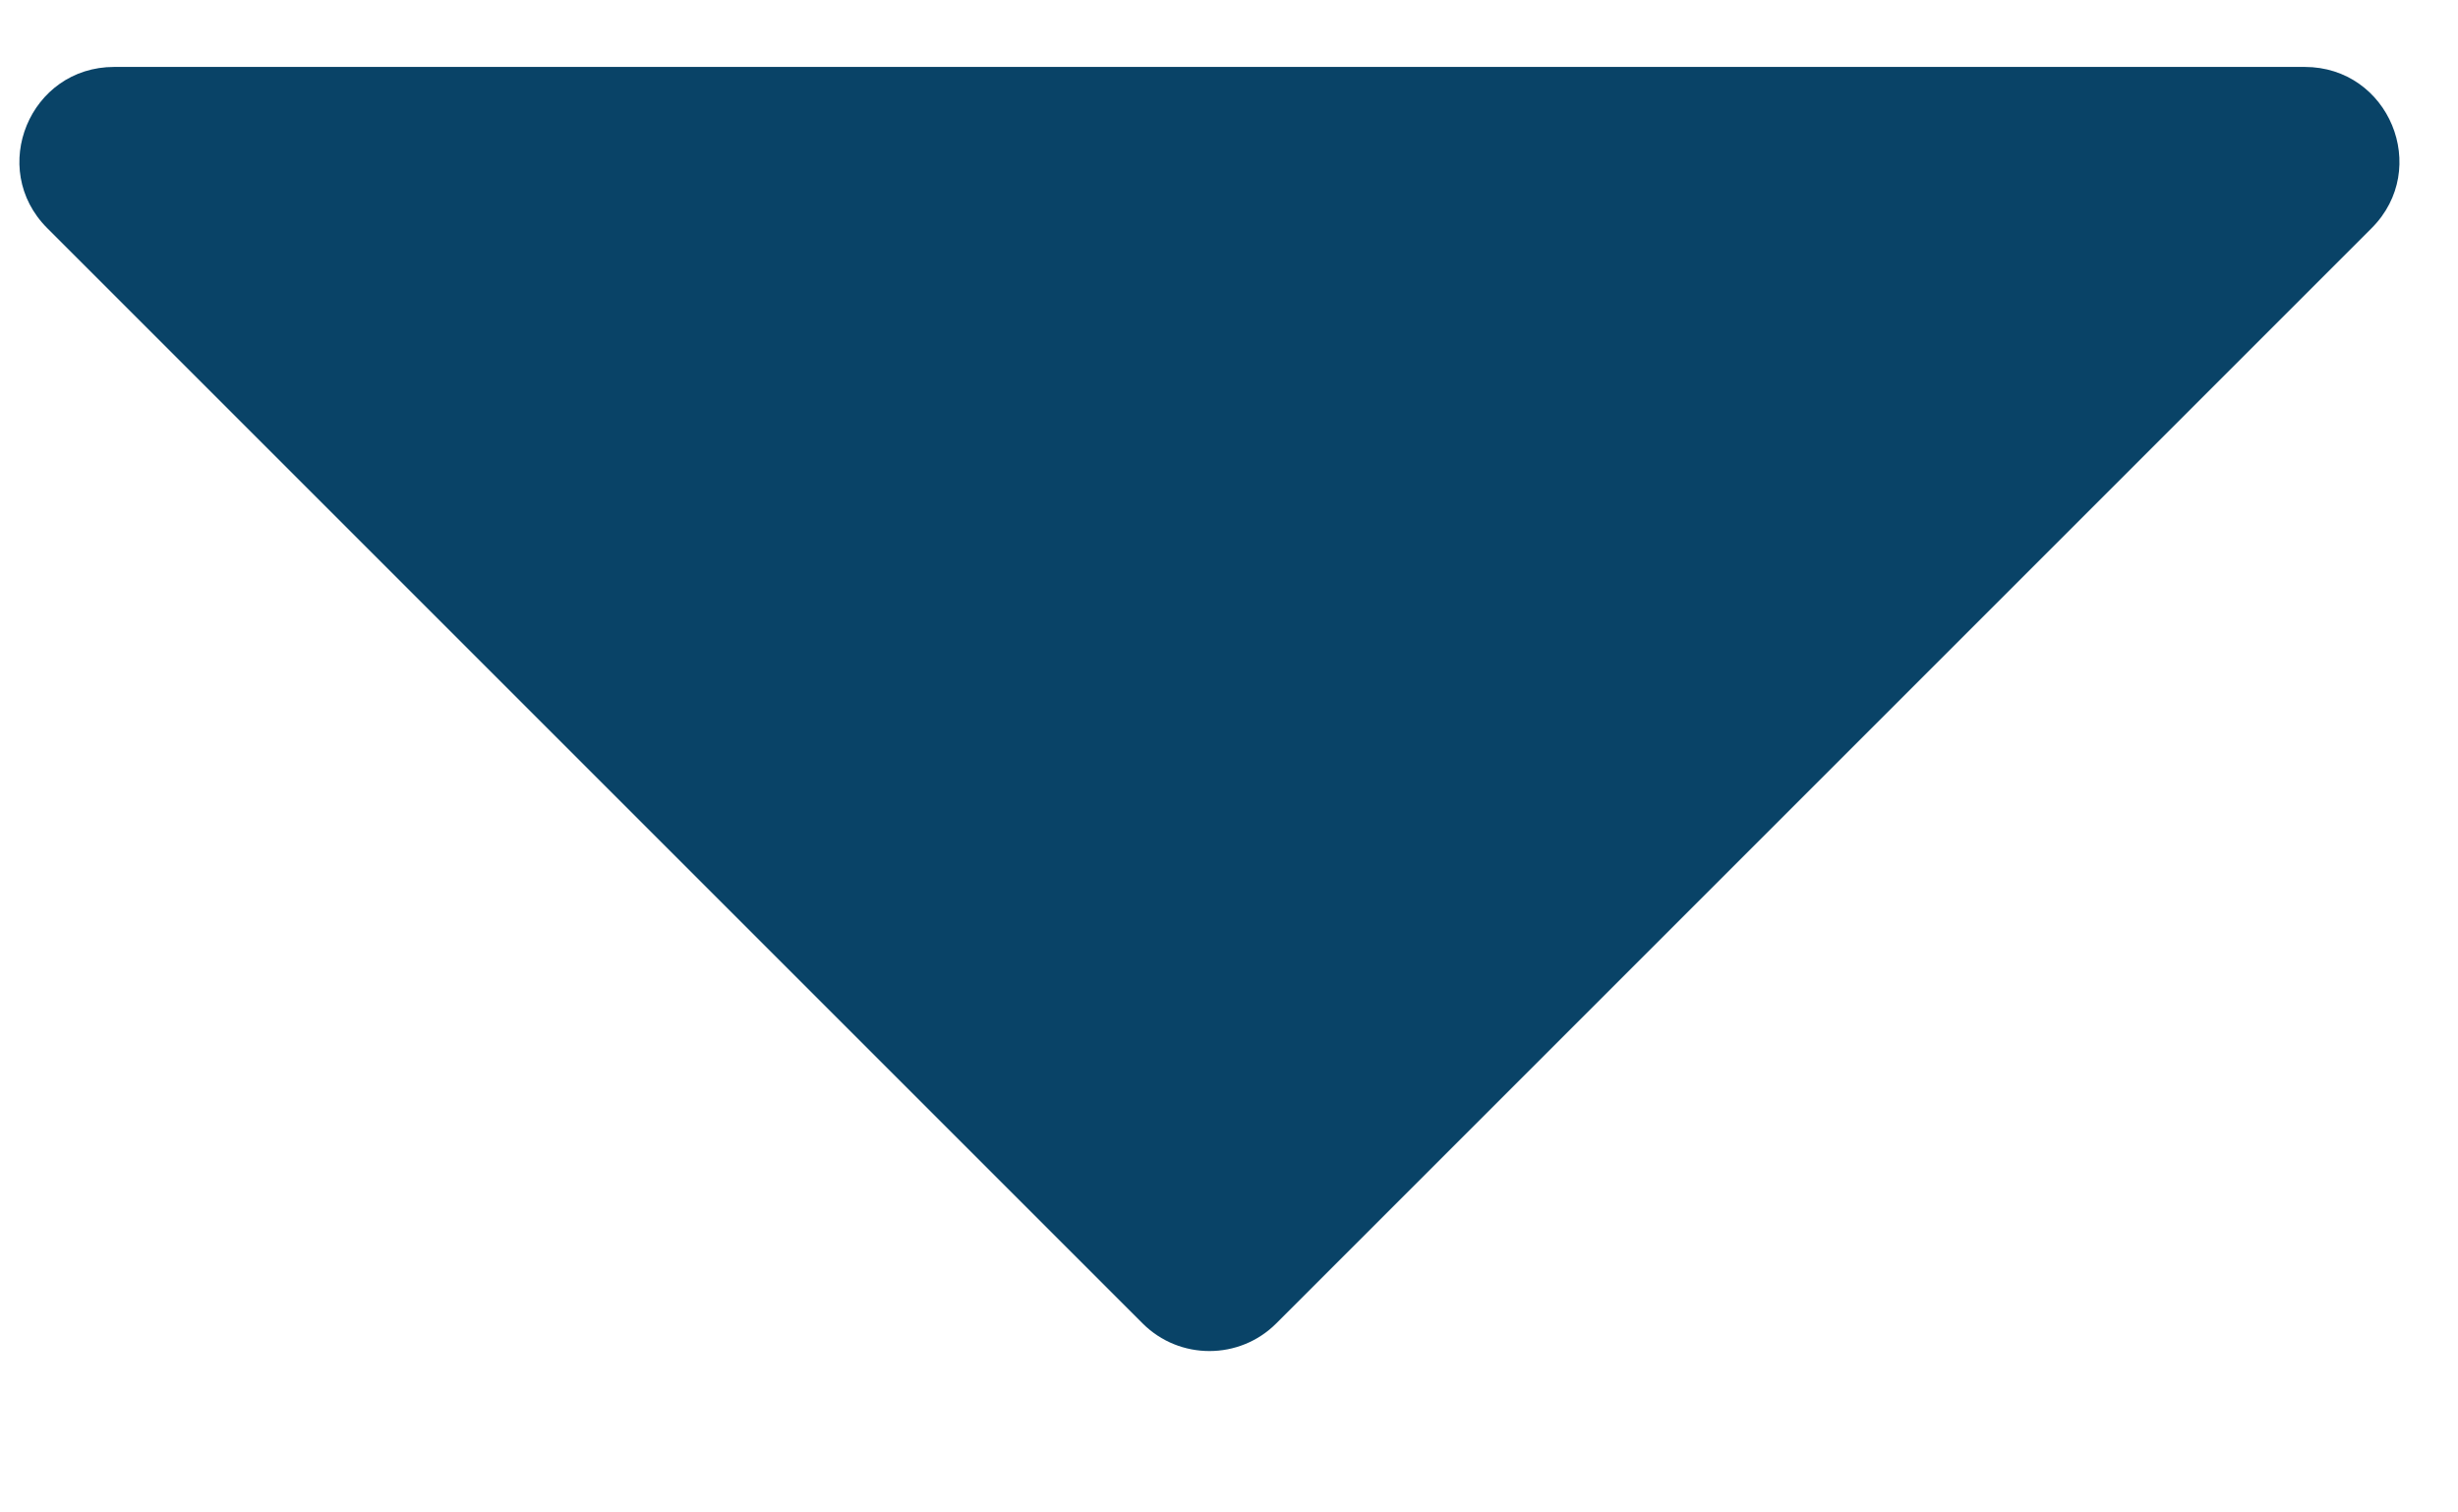 <svg width="13" height="8" viewBox="0 0 13 8" fill="none" xmlns="http://www.w3.org/2000/svg">
<path d="M6.043 7L0.25 1.207C-0.065 0.892 0.158 0.354 0.604 0.354L12.189 0.354C12.635 0.354 12.858 0.892 12.543 1.207L6.75 7C6.555 7.195 6.238 7.195 6.043 7Z" fill="#094367"/>
</svg>
